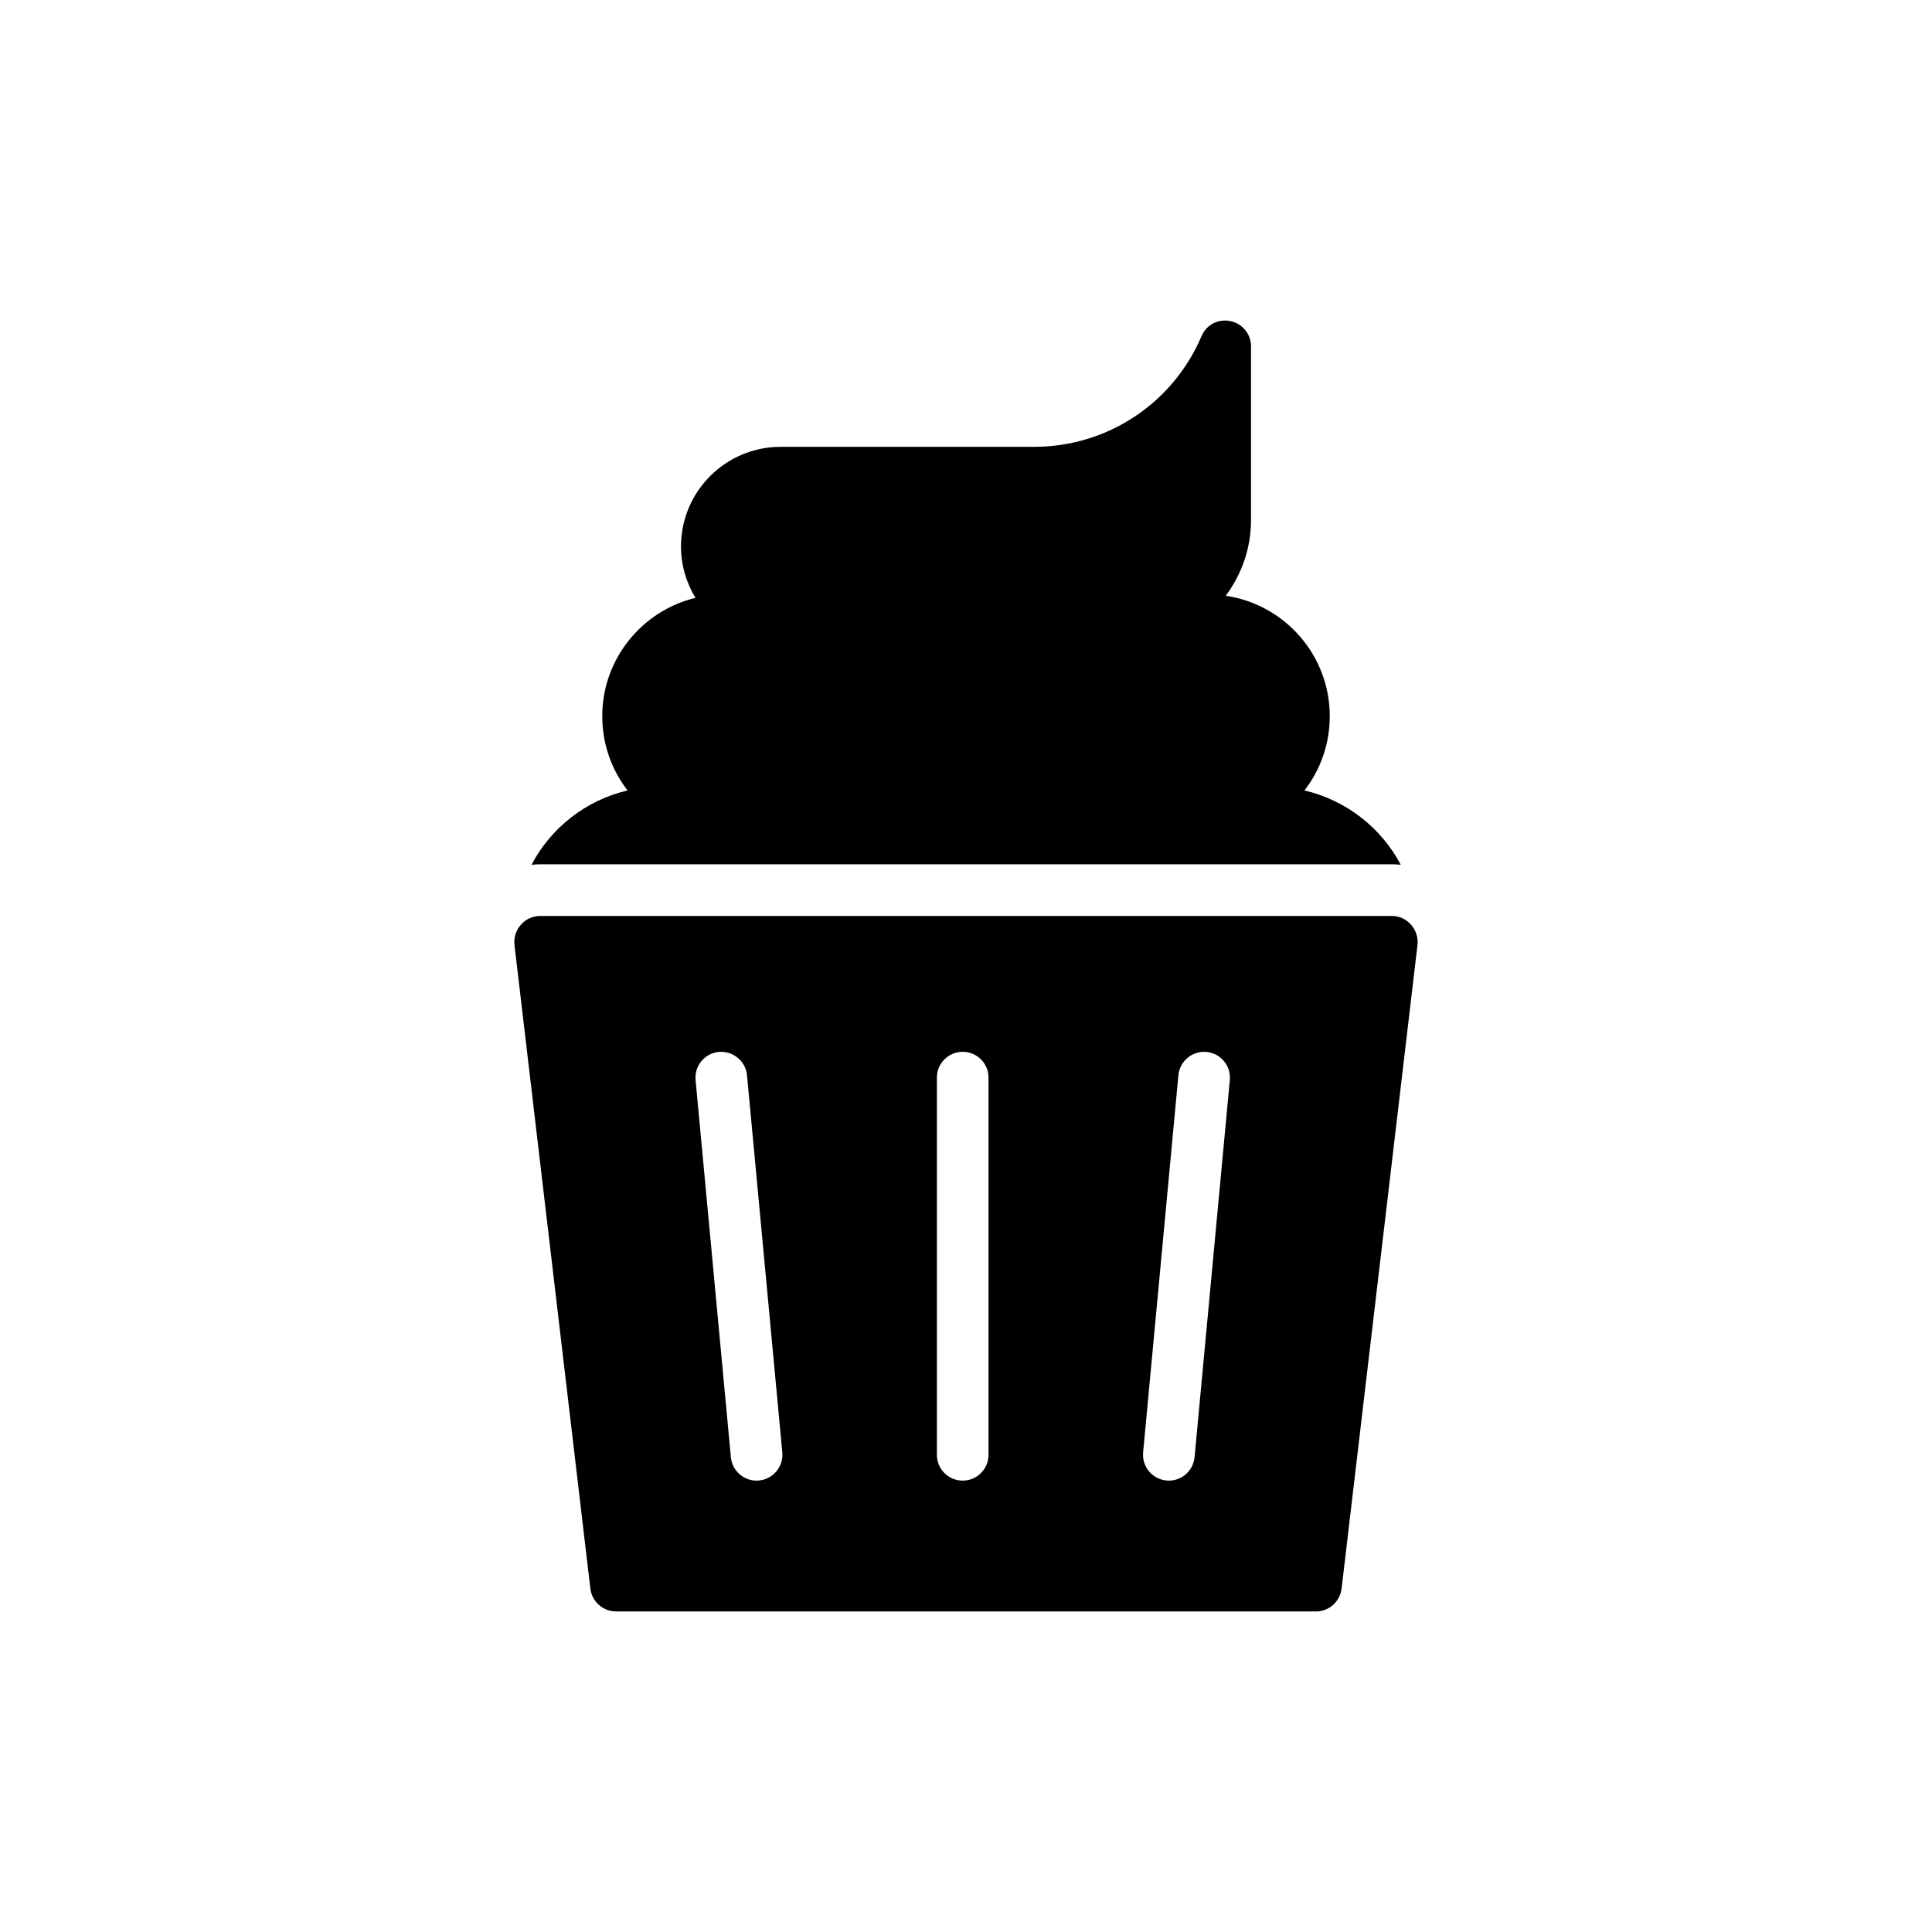 <?xml version="1.0" encoding="UTF-8"?>
<!-- The Best Svg Icon site in the world: iconSvg.co, Visit us! https://iconsvg.co -->
<svg fill="#000000" width="800px" height="800px" version="1.1" viewBox="144 144 512 512" xmlns="http://www.w3.org/2000/svg">
 <g>
  <path d="m284.85 373.18c0.754-0.066 1.504-0.137 2.328-0.137h225.71c0.82 0 1.574 0.07 2.328 0.137-5.133-9.781-14.438-17.105-25.52-19.703 4.242-5.473 6.703-12.316 6.703-19.703 0-16.145-11.973-29.625-27.57-31.883 4.172-5.609 6.703-12.52 6.703-20.047v-46.043c0-3.285-2.324-6.09-5.473-6.703-3.285-0.684-6.43 1.027-7.664 4.035-7.594 17.789-24.973 29.281-44.332 29.281h-67.184c-14.574 0-26.41 11.836-26.41 26.41 0 4.996 1.438 9.648 3.832 13.613-14.16 3.422-24.699 16.215-24.699 31.336 0 7.391 2.465 14.23 6.703 19.703-11.086 2.602-20.32 9.922-25.453 19.703z"/>
  <path d="m499.54 564.96 20.113-170.56c0.203-1.914-0.41-3.898-1.711-5.336-1.301-1.504-3.148-2.328-5.062-2.328h-225.7c-1.984 0-3.832 0.82-5.133 2.328-1.301 1.438-1.914 3.422-1.711 5.336l20.113 170.56c0.41 3.488 3.352 6.09 6.84 6.09h185.48c3.418 0 6.359-2.602 6.769-6.09zm-154.4-28.613c-0.215 0.02-0.426 0.031-0.641 0.031-3.496 0-6.473-2.66-6.809-6.203l-9.355-99.961c-0.348-3.762 2.418-7.098 6.18-7.449 3.688-0.324 7.094 2.414 7.449 6.172l9.355 99.961c0.348 3.762-2.418 7.098-6.18 7.449zm60.828-6.812c0 3.777-3.059 6.844-6.84 6.844s-6.844-3.062-6.844-6.844v-99.957c0-3.777 3.059-6.84 6.844-6.84 3.781 0 6.84 3.062 6.84 6.84zm54.602 0.641c-0.336 3.543-3.312 6.203-6.809 6.203-0.215 0-0.426-0.012-0.641-0.031-3.762-0.352-6.527-3.688-6.18-7.449l9.348-99.961c0.355-3.762 3.707-6.504 7.449-6.172 3.762 0.352 6.527 3.688 6.18 7.449z"/>
 </g>
</svg>
